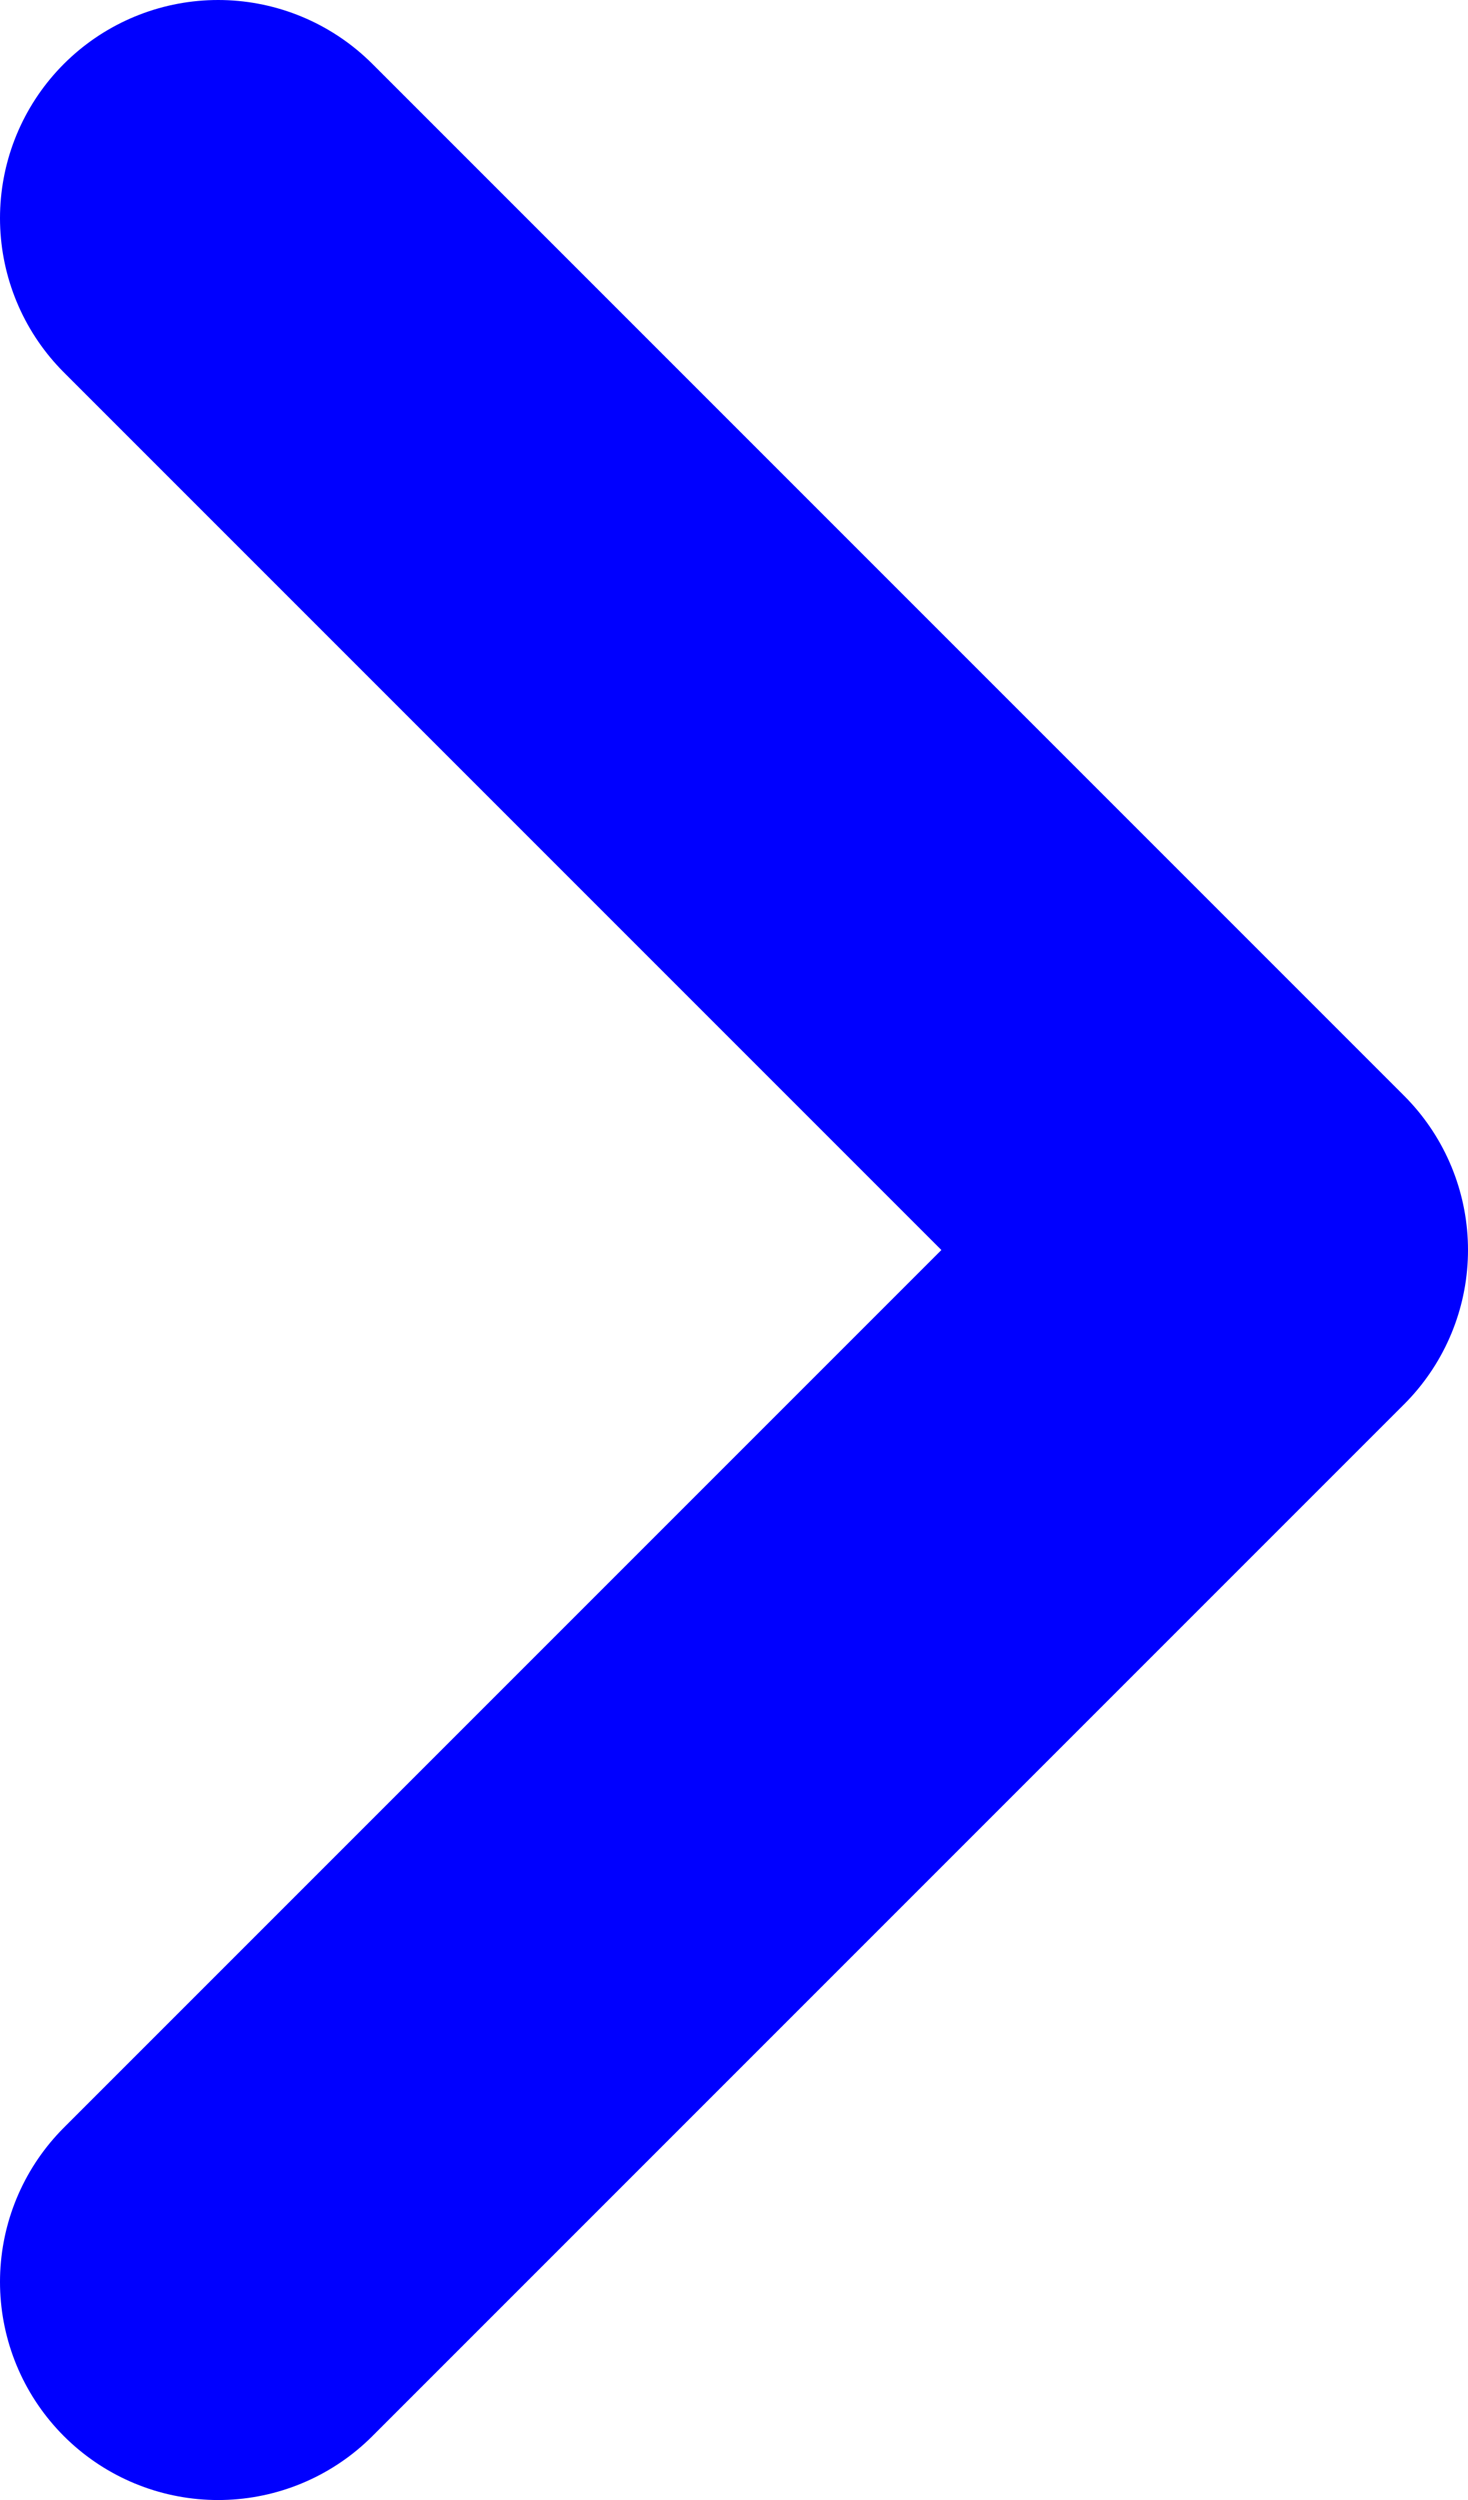 <svg xmlns="http://www.w3.org/2000/svg" viewBox="0 0 6.73 11.46"><defs><style>.cls-1{fill:none;stroke:blue;stroke-linecap:round;stroke-linejoin:round;stroke-width:2px;}</style></defs><title>blue-right-arrow</title><g id="Layer_2" data-name="Layer 2"><g id="Layer_1-2" data-name="Layer 1"><polyline class="cls-1" points="1 1 5.73 5.73 1 10.46"/></g></g></svg>